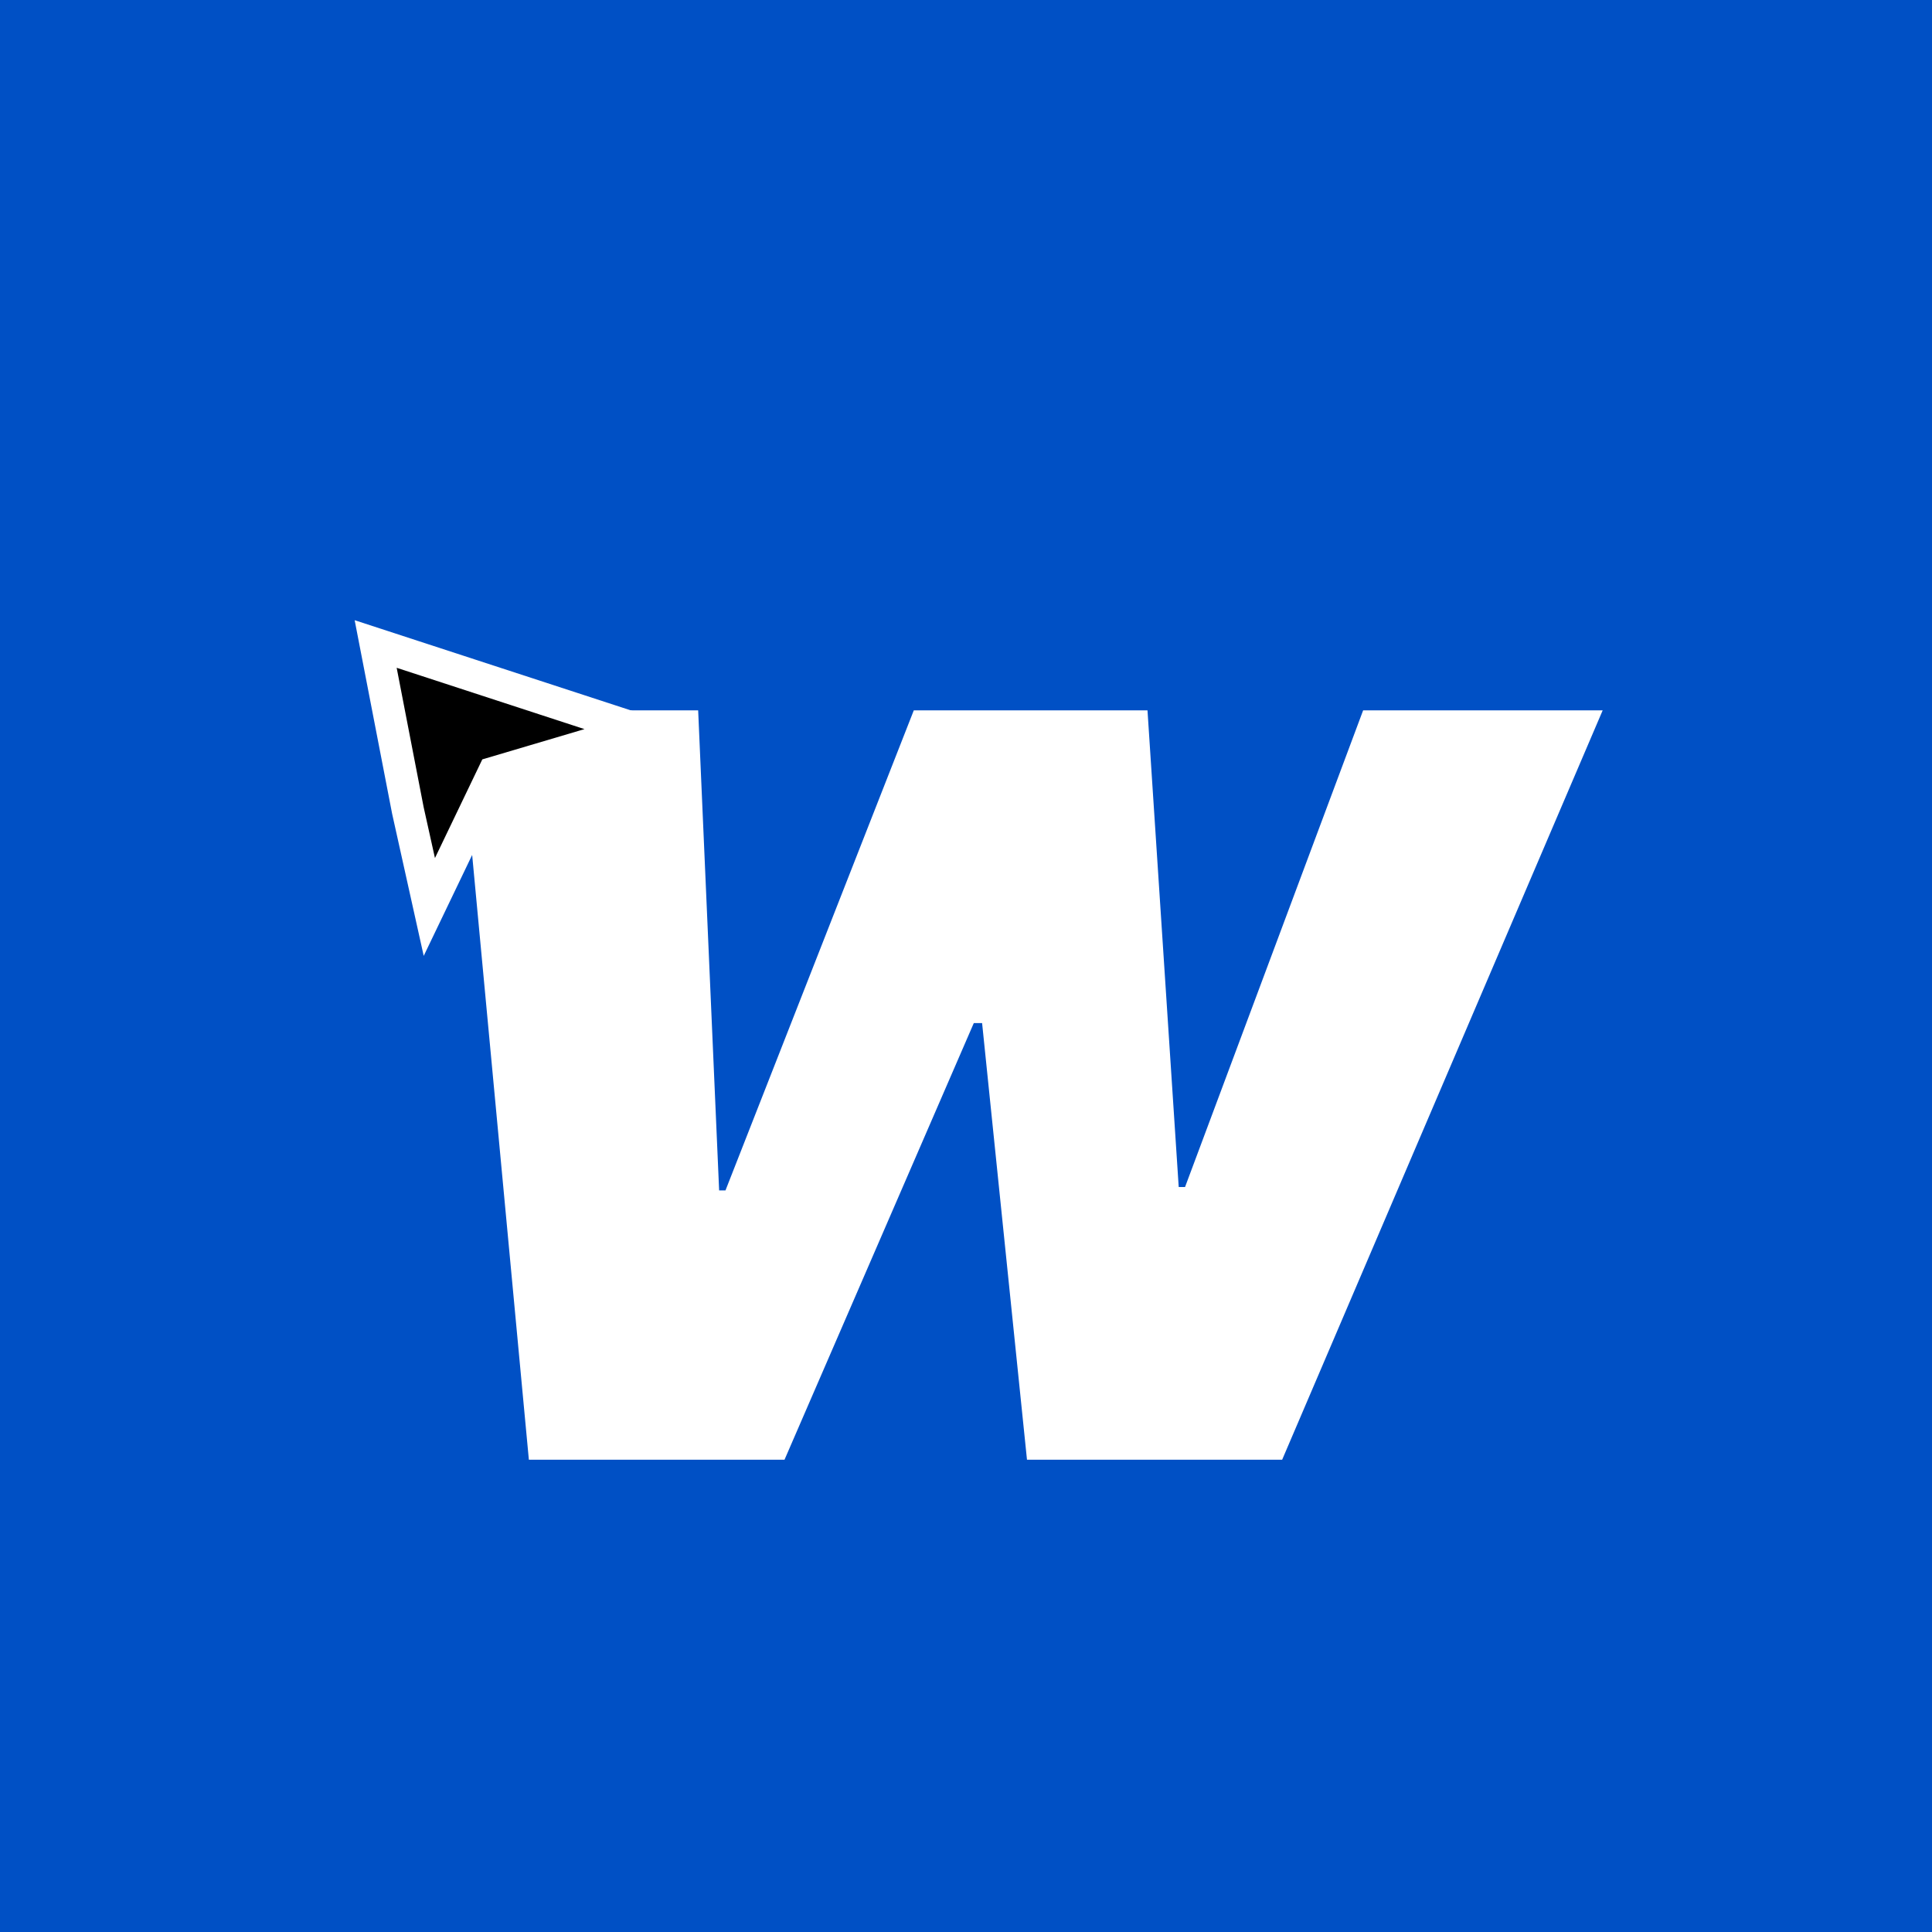 <svg width="180" height="180" viewBox="0 0 180 180" fill="none" xmlns="http://www.w3.org/2000/svg">
<rect width="180" height="180" fill="#0050C5"/>
<path d="M49.273 136L42.727 66.182H65.046L67 110.909H67.591L85.136 66.182H106.909L109.818 110.591H110.409L127 66.182H149.318L119.455 136H95.682L91.5 95.318H90.727L73.091 136H49.273Z" fill="white"/>
<g filter="url(#filter0_d_158_20)">
<path d="M35 56L38 71.5L40 80.5L46 68L59.5 64L35 56Z" fill="black"/>
<path d="M35 56L38 71.5L40 80.5L46 68L59.5 64L35 56Z" stroke="white" stroke-width="3"/>
</g>
<defs>
<filter id="filter0_d_158_20" x="29.043" y="53.783" width="39.502" height="39.275" filterUnits="userSpaceOnUse" color-interpolation-filters="sRGB">
<feFlood flood-opacity="0" result="BackgroundImageFix"/>
<feColorMatrix in="SourceAlpha" type="matrix" values="0 0 0 0 0 0 0 0 0 0 0 0 0 0 0 0 0 0 127 0" result="hardAlpha"/>
<feOffset dy="4"/>
<feGaussianBlur stdDeviation="2"/>
<feComposite in2="hardAlpha" operator="out"/>
<feColorMatrix type="matrix" values="0 0 0 0 0 0 0 0 0 0 0 0 0 0 0 0 0 0 0.25 0"/>
<feBlend mode="normal" in2="BackgroundImageFix" result="effect1_dropShadow_158_20"/>
<feBlend mode="normal" in="SourceGraphic" in2="effect1_dropShadow_158_20" result="shape"/>
</filter>
</defs>
</svg>
